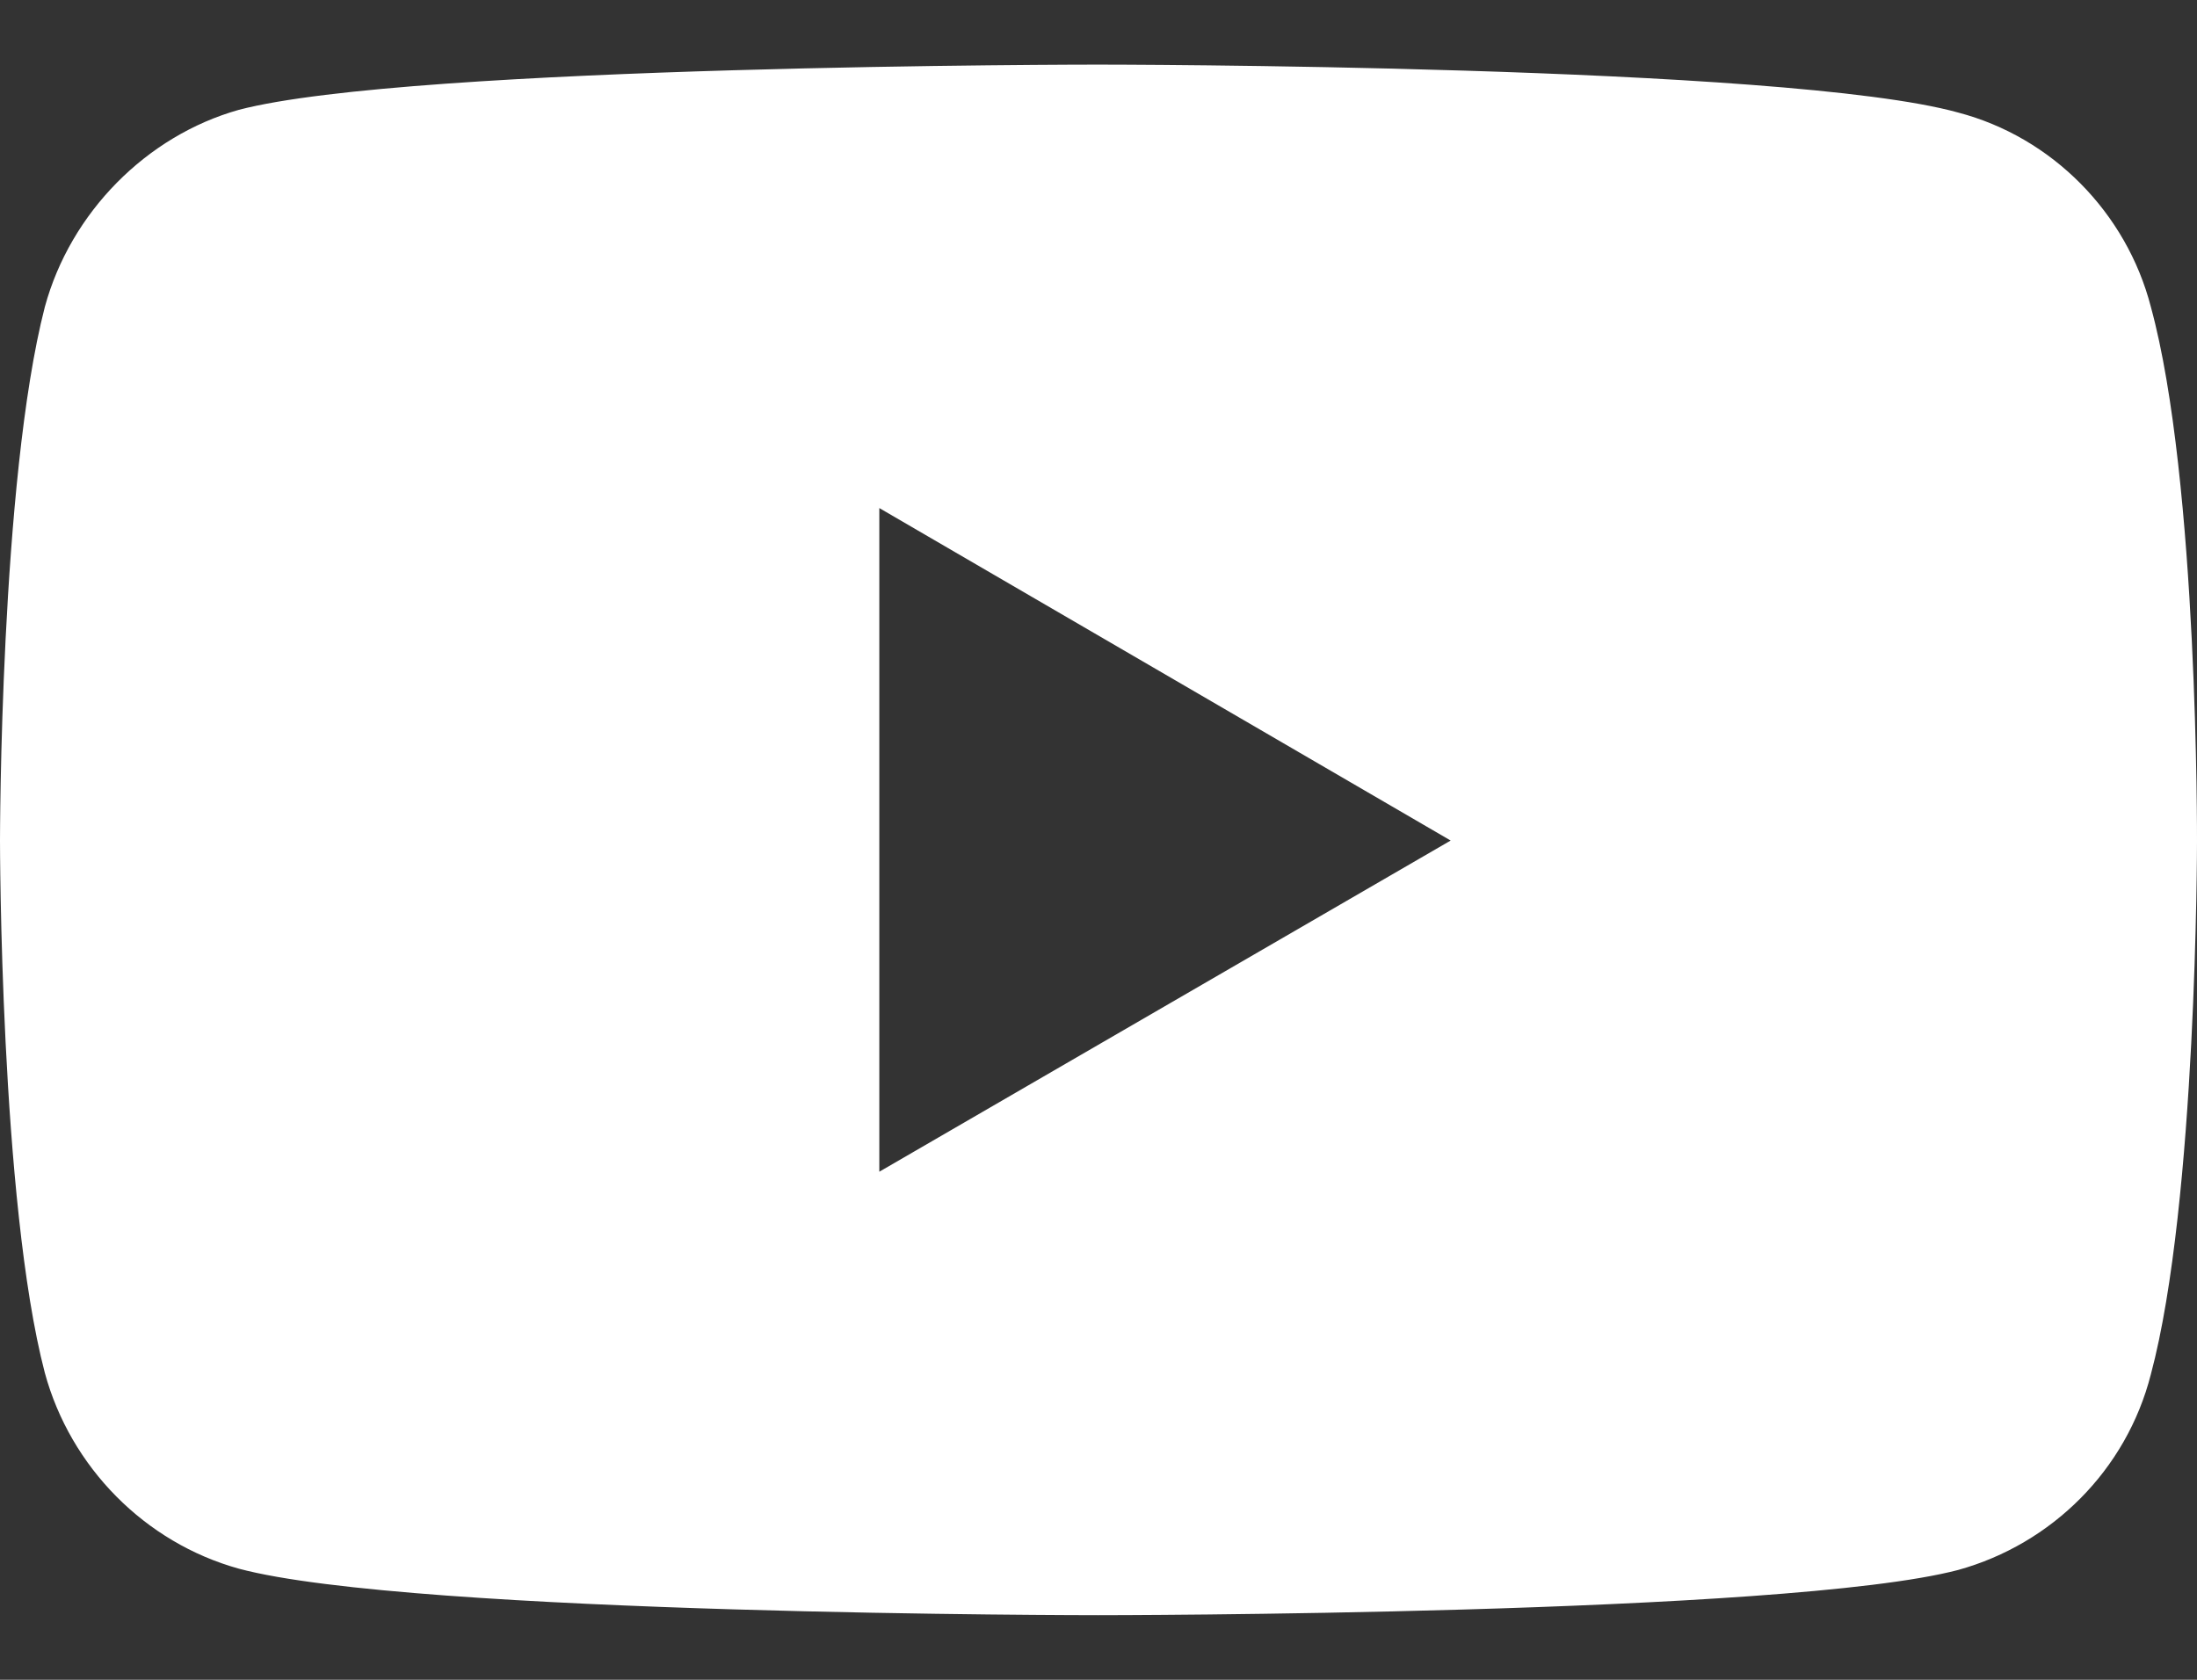 <svg width="17" height="13" viewBox="0 0 17 13" fill="none" xmlns="http://www.w3.org/2000/svg">
<rect x="0" y="0" width="17" height="13" fill="#333333" stroke="none"/>
<path d="M8.495 0.5C8.495 0.5 3.182 0.5 1.848 0.85C1.134 1.051 0.546 1.644 0.347 2.375C7.06315e-06 3.72 0 6.505 0 6.505C0 6.505 7.06315e-06 9.301 0.347 10.625C0.546 11.356 1.123 11.939 1.848 12.14C3.192 12.5 8.495 12.5 8.495 12.5C8.495 12.5 13.819 12.5 15.152 12.15C15.877 11.949 16.454 11.377 16.643 10.636C17 9.301 17 6.516 17 6.516C17 6.516 17.011 3.72 16.643 2.375C16.454 1.644 15.877 1.061 15.152 0.871C13.819 0.5 8.495 0.5 8.495 0.5ZM6.804 3.932L11.225 6.505L6.804 9.068V3.932Z" fill="white"/>
</svg>
